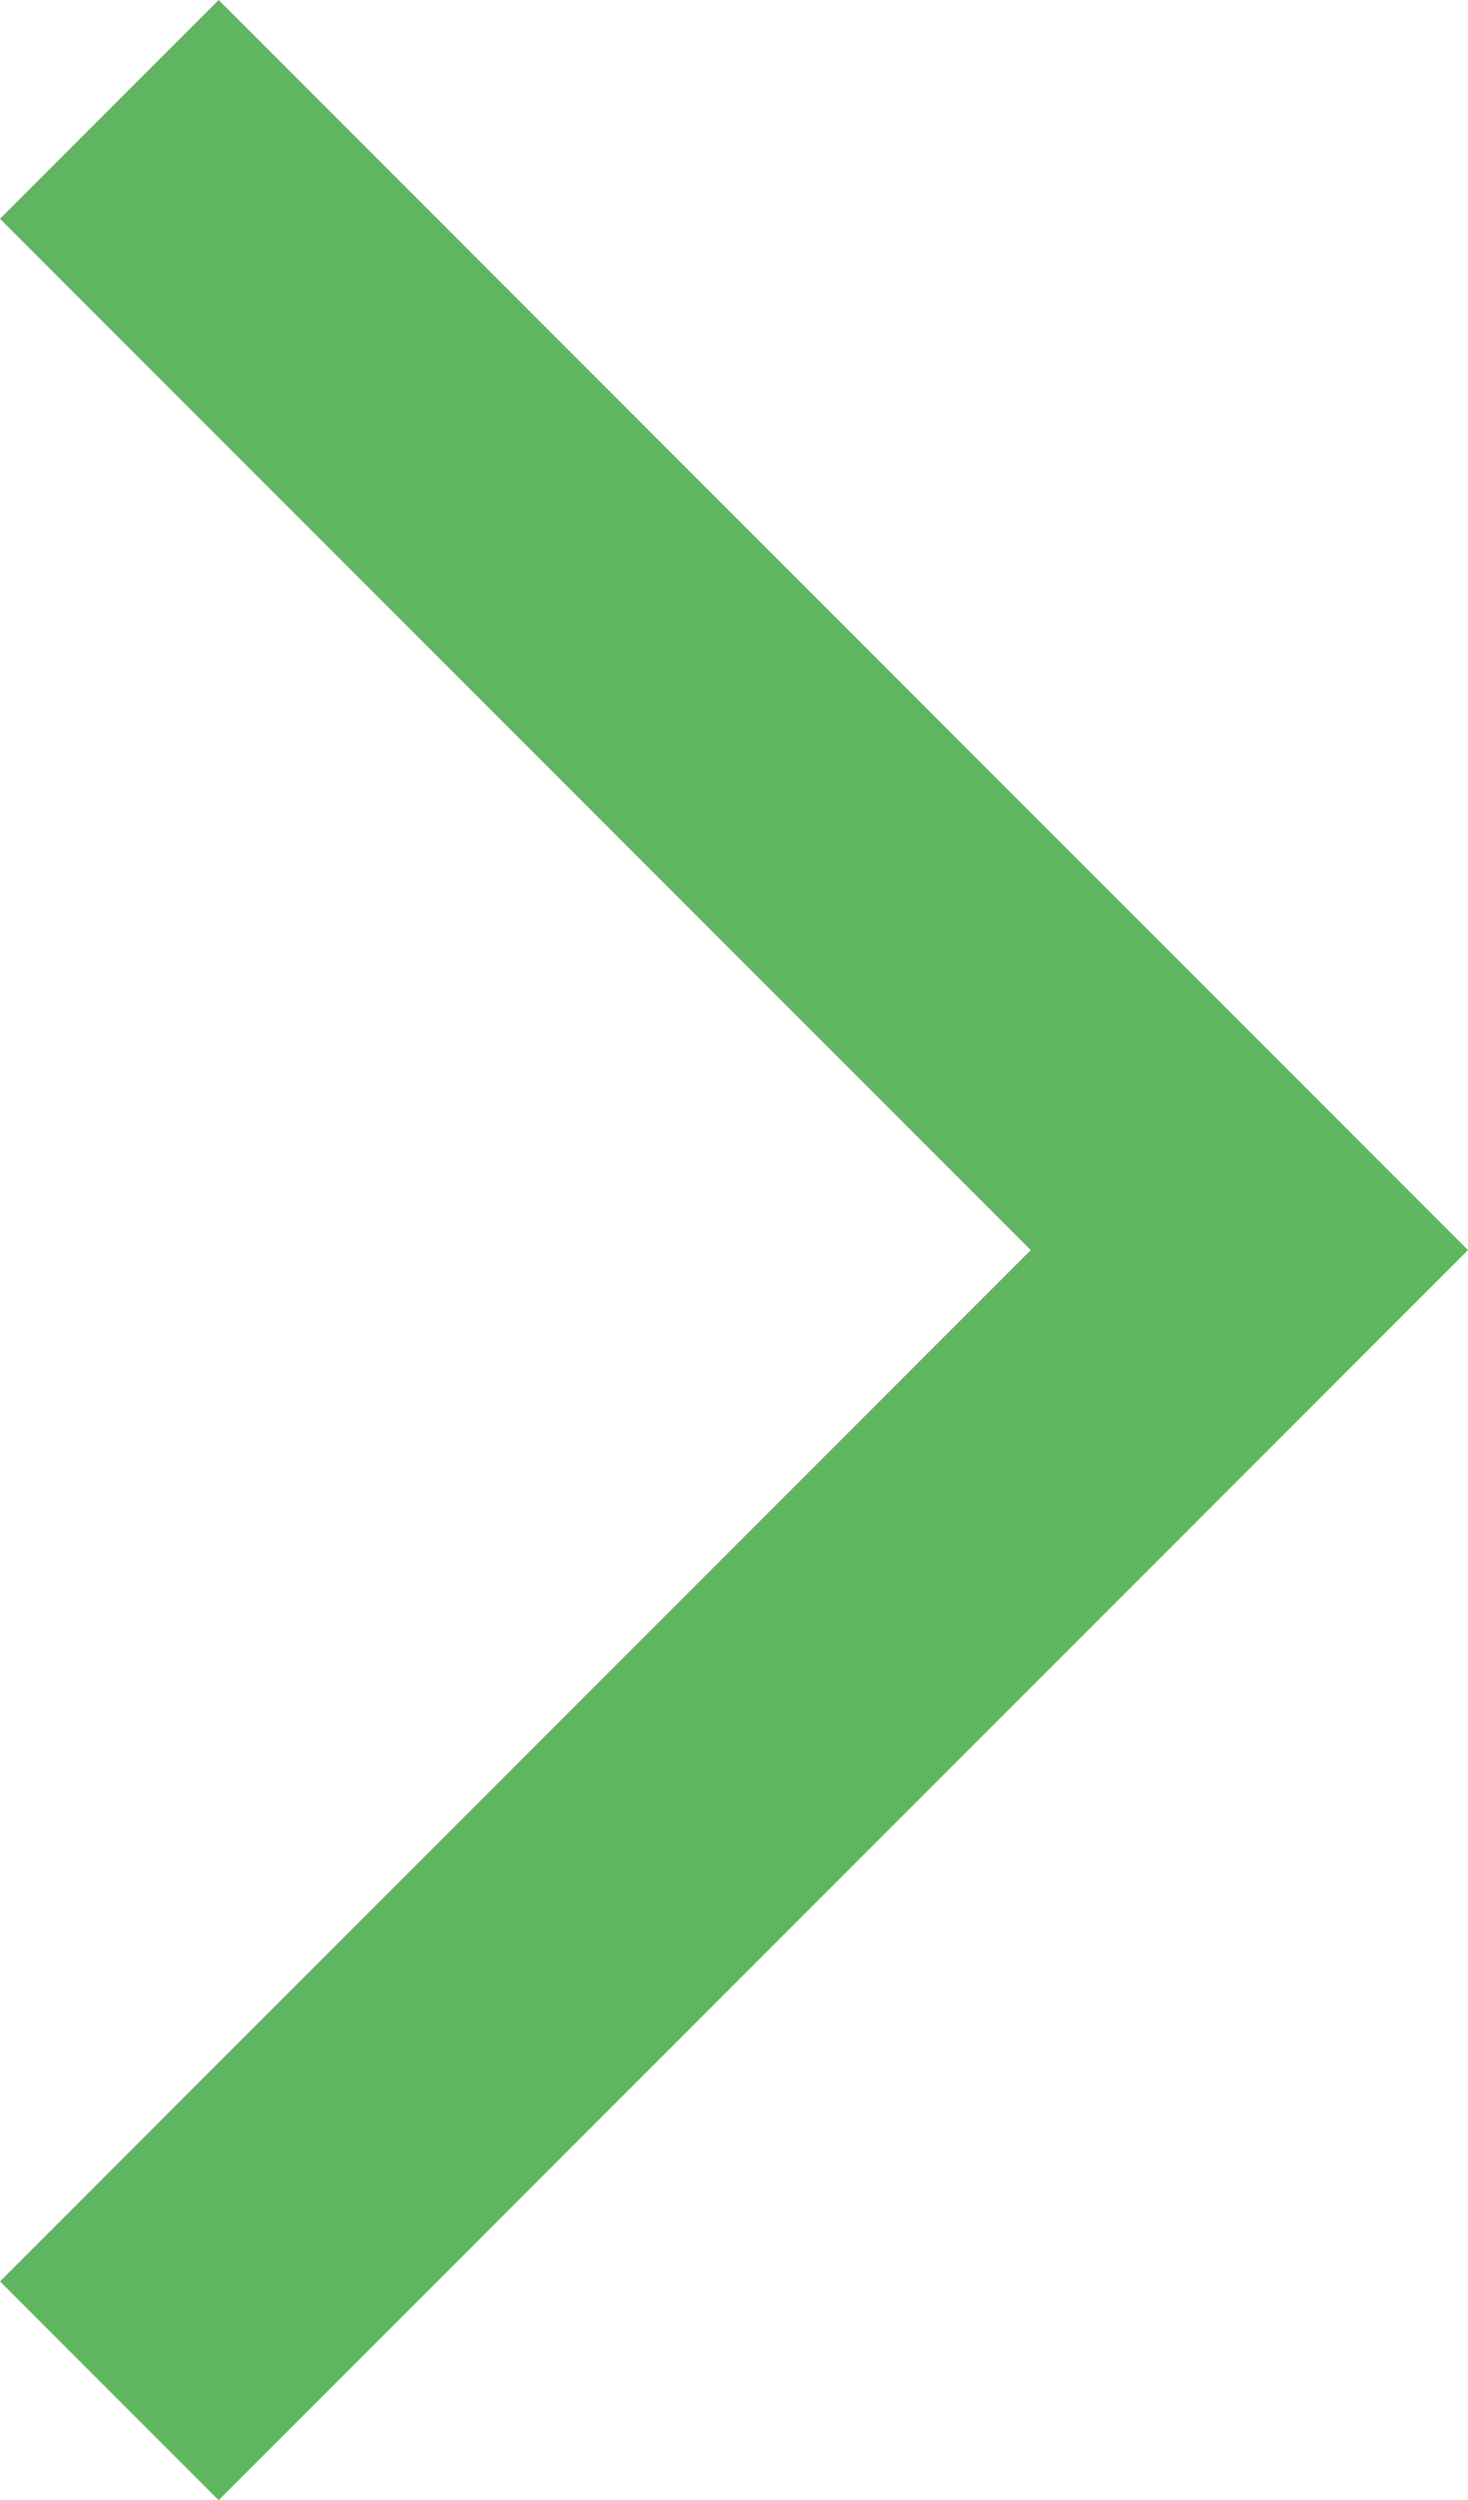 <?xml version="1.0" encoding="utf-8"?>
<!-- Generator: Adobe Illustrator 25.0.0, SVG Export Plug-In . SVG Version: 6.00 Build 0)  -->
<svg version="1.1" id="Layer_1" xmlns="http://www.w3.org/2000/svg" xmlns:xlink="http://www.w3.org/1999/xlink" x="0px" y="0px"
	 viewBox="0 0 9.4 16" style="enable-background:new 0 0 9.4 16;" xml:space="preserve">
<style type="text/css">
	.st0{fill-rule:evenodd;clip-rule:evenodd;fill:#60B660;}
</style>
<polygon class="st0" points="1.4,16 0,14.6 6.6,8 0,1.4 1.4,0 9.4,8 "/>
</svg>
